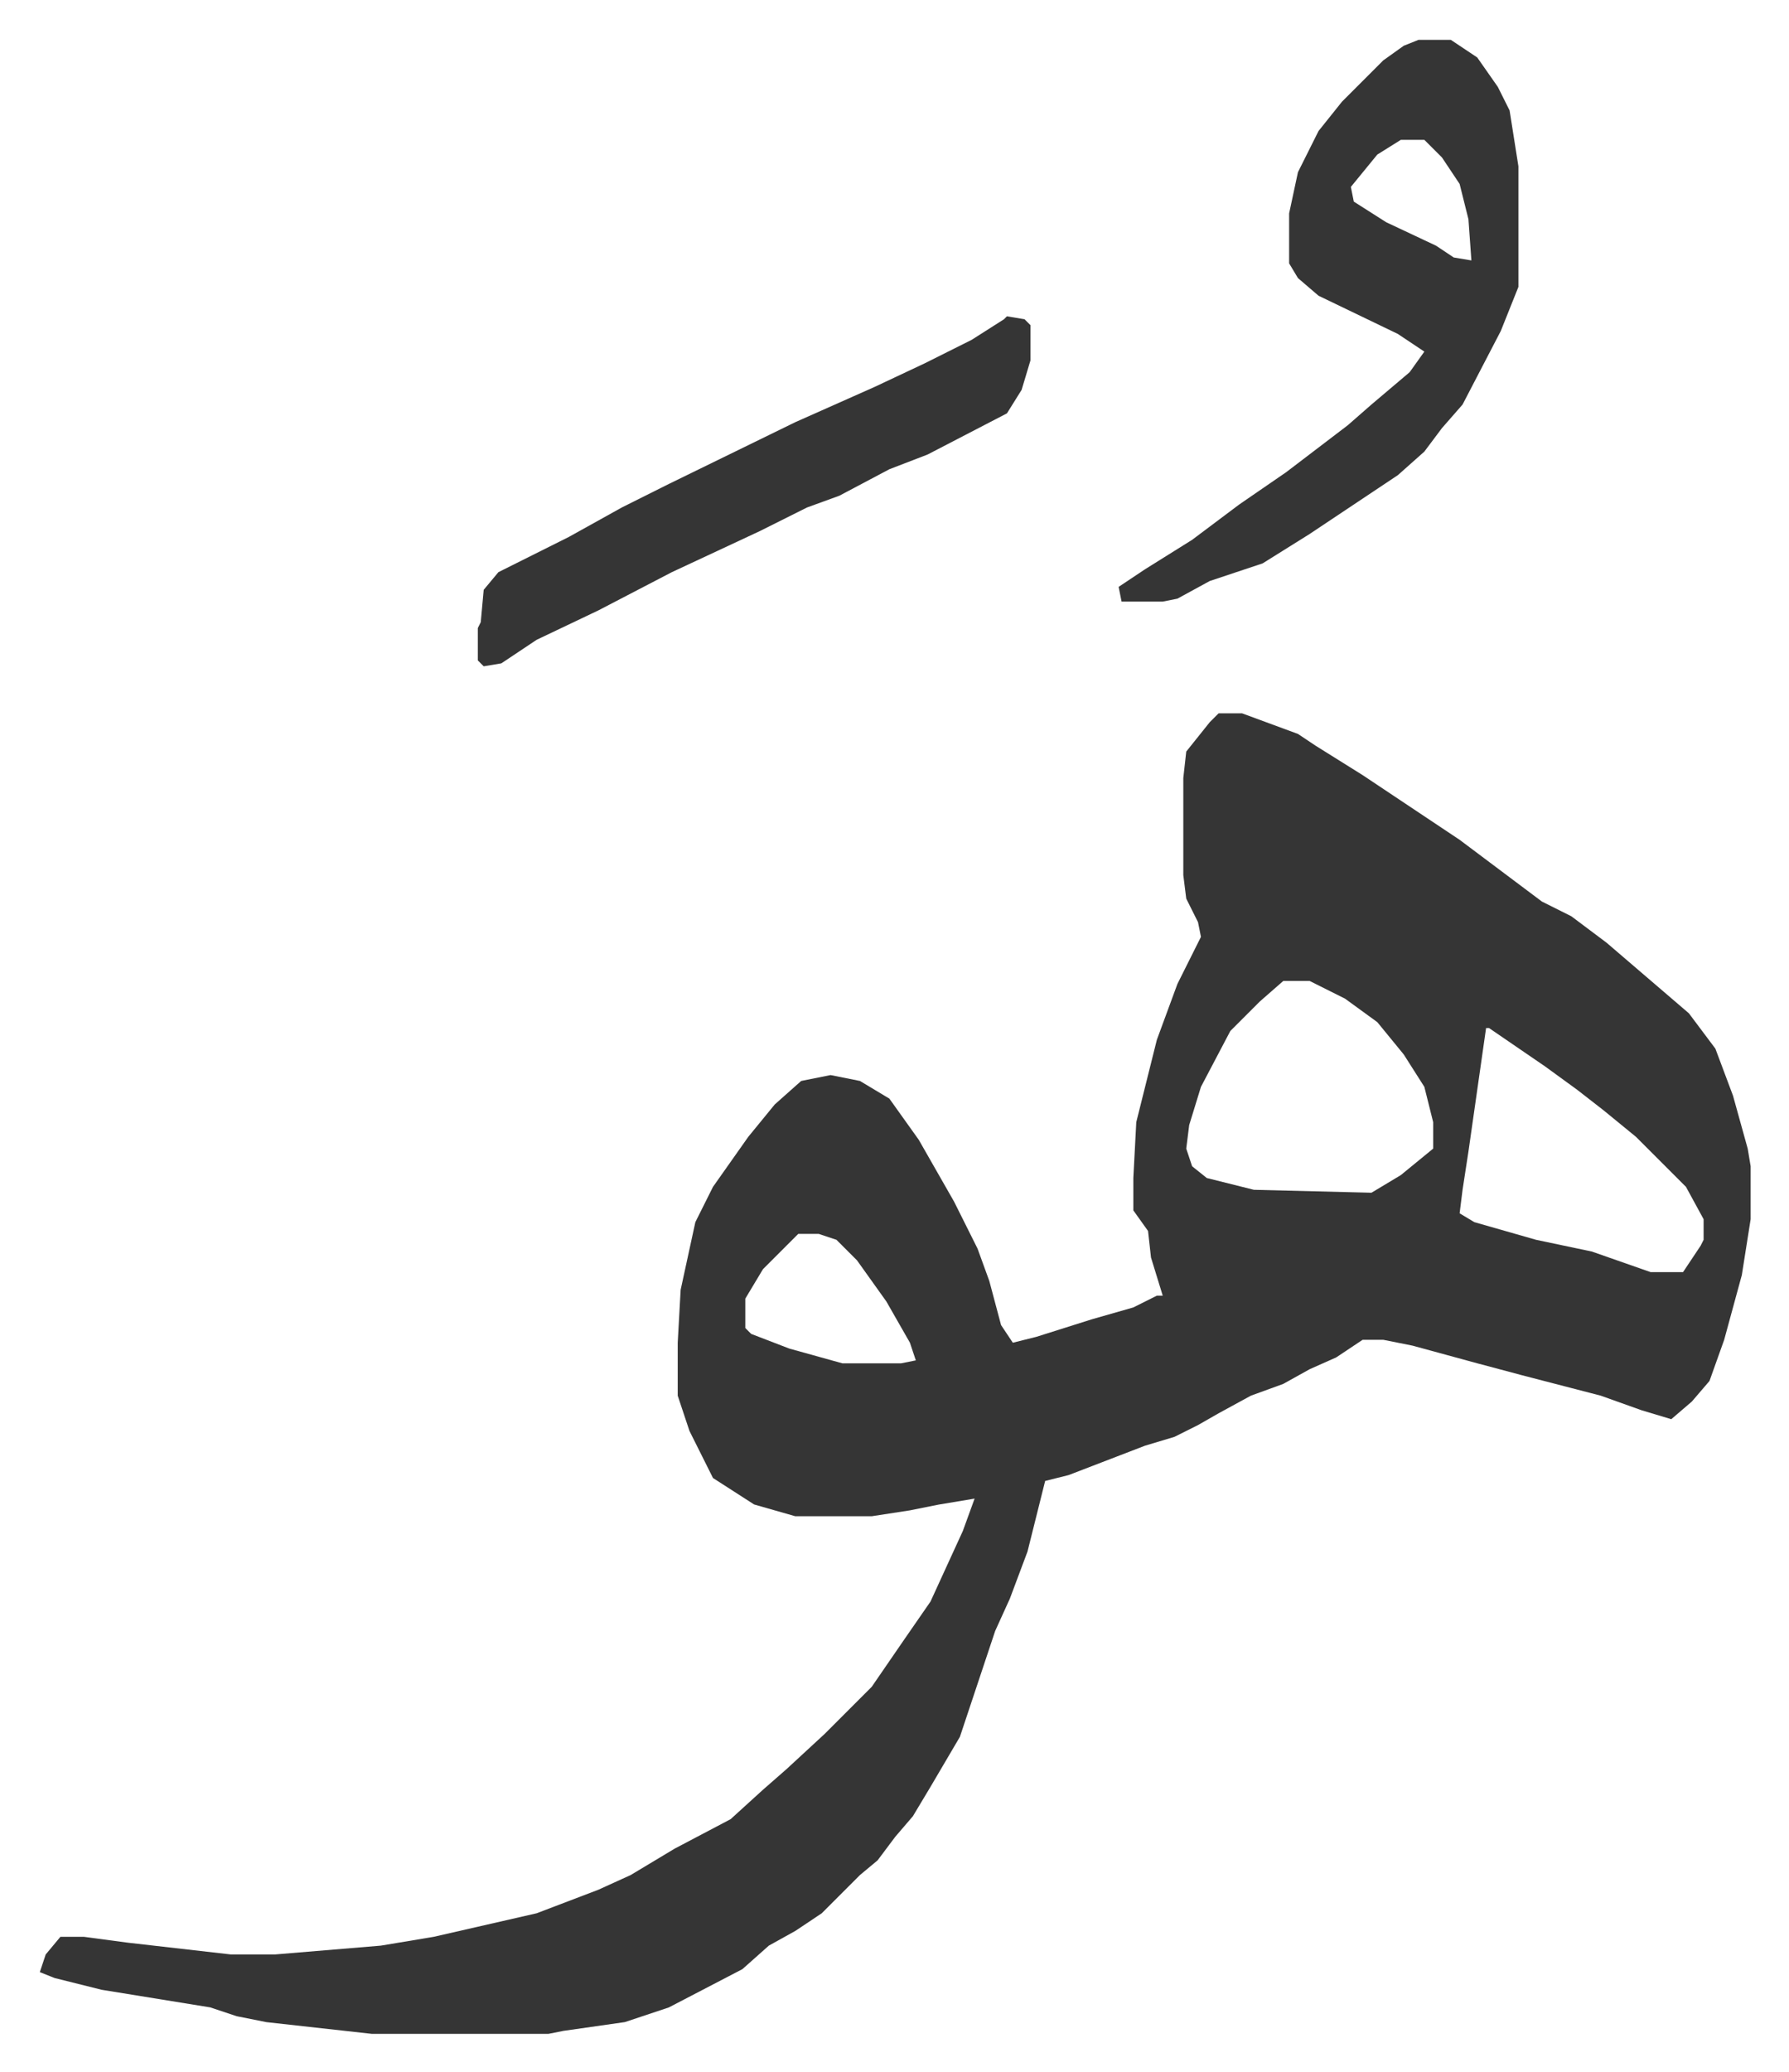 <svg xmlns="http://www.w3.org/2000/svg" role="img" viewBox="-13.55 432.45 608.60 704.60"><path fill="#353535" id="rule_normal" d="M401 675h8l19 7 6 4 16 10 33 22 16 12 12 9 10 5 12 9 14 12 14 12 9 12 6 16 5 18 1 6v18l-3 19-6 22-5 14-6 7-7 6-10-3-14-5-27-7-15-4-22-6-10-2h-7l-9 6-9 4-9 5-11 4-11 6-7 4-8 4-10 3-13 5-13 5-8 2-6 24-6 16-5 11-12 36-10 17-6 10-6 7-6 8-6 5-5 5-8 8-9 6-9 5-9 8-25 13-15 5-21 3-5 1h-60l-36-4-10-2-9-3-37-6-16-4-5-2 2-6 5-6h8l15 2 35 4h15l36-3 18-3 35-8 21-8 11-5 15-9 19-10 11-10 8-7 13-12 16-16 11-16 9-13 11-24 4-11-12 2-10 2-13 2h-26l-14-4-14-9-8-16-4-12v-18l1-18 5-23 6-12 12-17 9-11 9-8 10-2 10 2 10 6 10 14 12 21 8 16 4 11 4 15 4 6 8-2 19-6 14-4 8-4h2l-4-13-1-9-5-7v-11l1-19 7-28 7-19 8-16-1-5-4-8-1-8v-33l1-9 8-10zm22 91l-8 7-10 10-10 19-4 13-1 8 2 6 5 4 16 4 40 1 10-6 11-9v-9l-3-12-7-11-9-11-11-8-12-6zm69 16l-6 42-2 13-1 8 5 3 21 6 19 4 20 7h11l6-9 1-2v-7l-6-11-17-17-11-9-9-7-11-8-19-13zm-234 70l-12 12-6 10v10l2 2 13 5 18 5h20l5-1-2-6-8-14-10-14-7-7-6-2zm211-406h11l9 6 7 10 4 8 3 19v41l-6 15-13 25-7 8-6 8-9 8-30 20-16 10-18 6-11 6-5 1h-14l-1-5 9-6 16-10 16-12 16-11 21-16 8-7 13-11 5-7-9-6-27-13-7-6-3-5v-17l3-14 7-14 8-10 14-14 7-5zm-6 34l-8 5-9 11 1 5 11 7 17 8 6 4 6 1-1-14-3-12-6-9-6-6zm-134 60l6 1 2 2v12l-3 10-5 8-27 14-13 5-17 9-11 4-16 8-30 14-25 13-21 10-12 8-6 1-2-2v-11l1-2 1-11 5-6 24-12 18-10 16-8 43-21 27-12 17-8 16-8 11-7z"/></svg>
